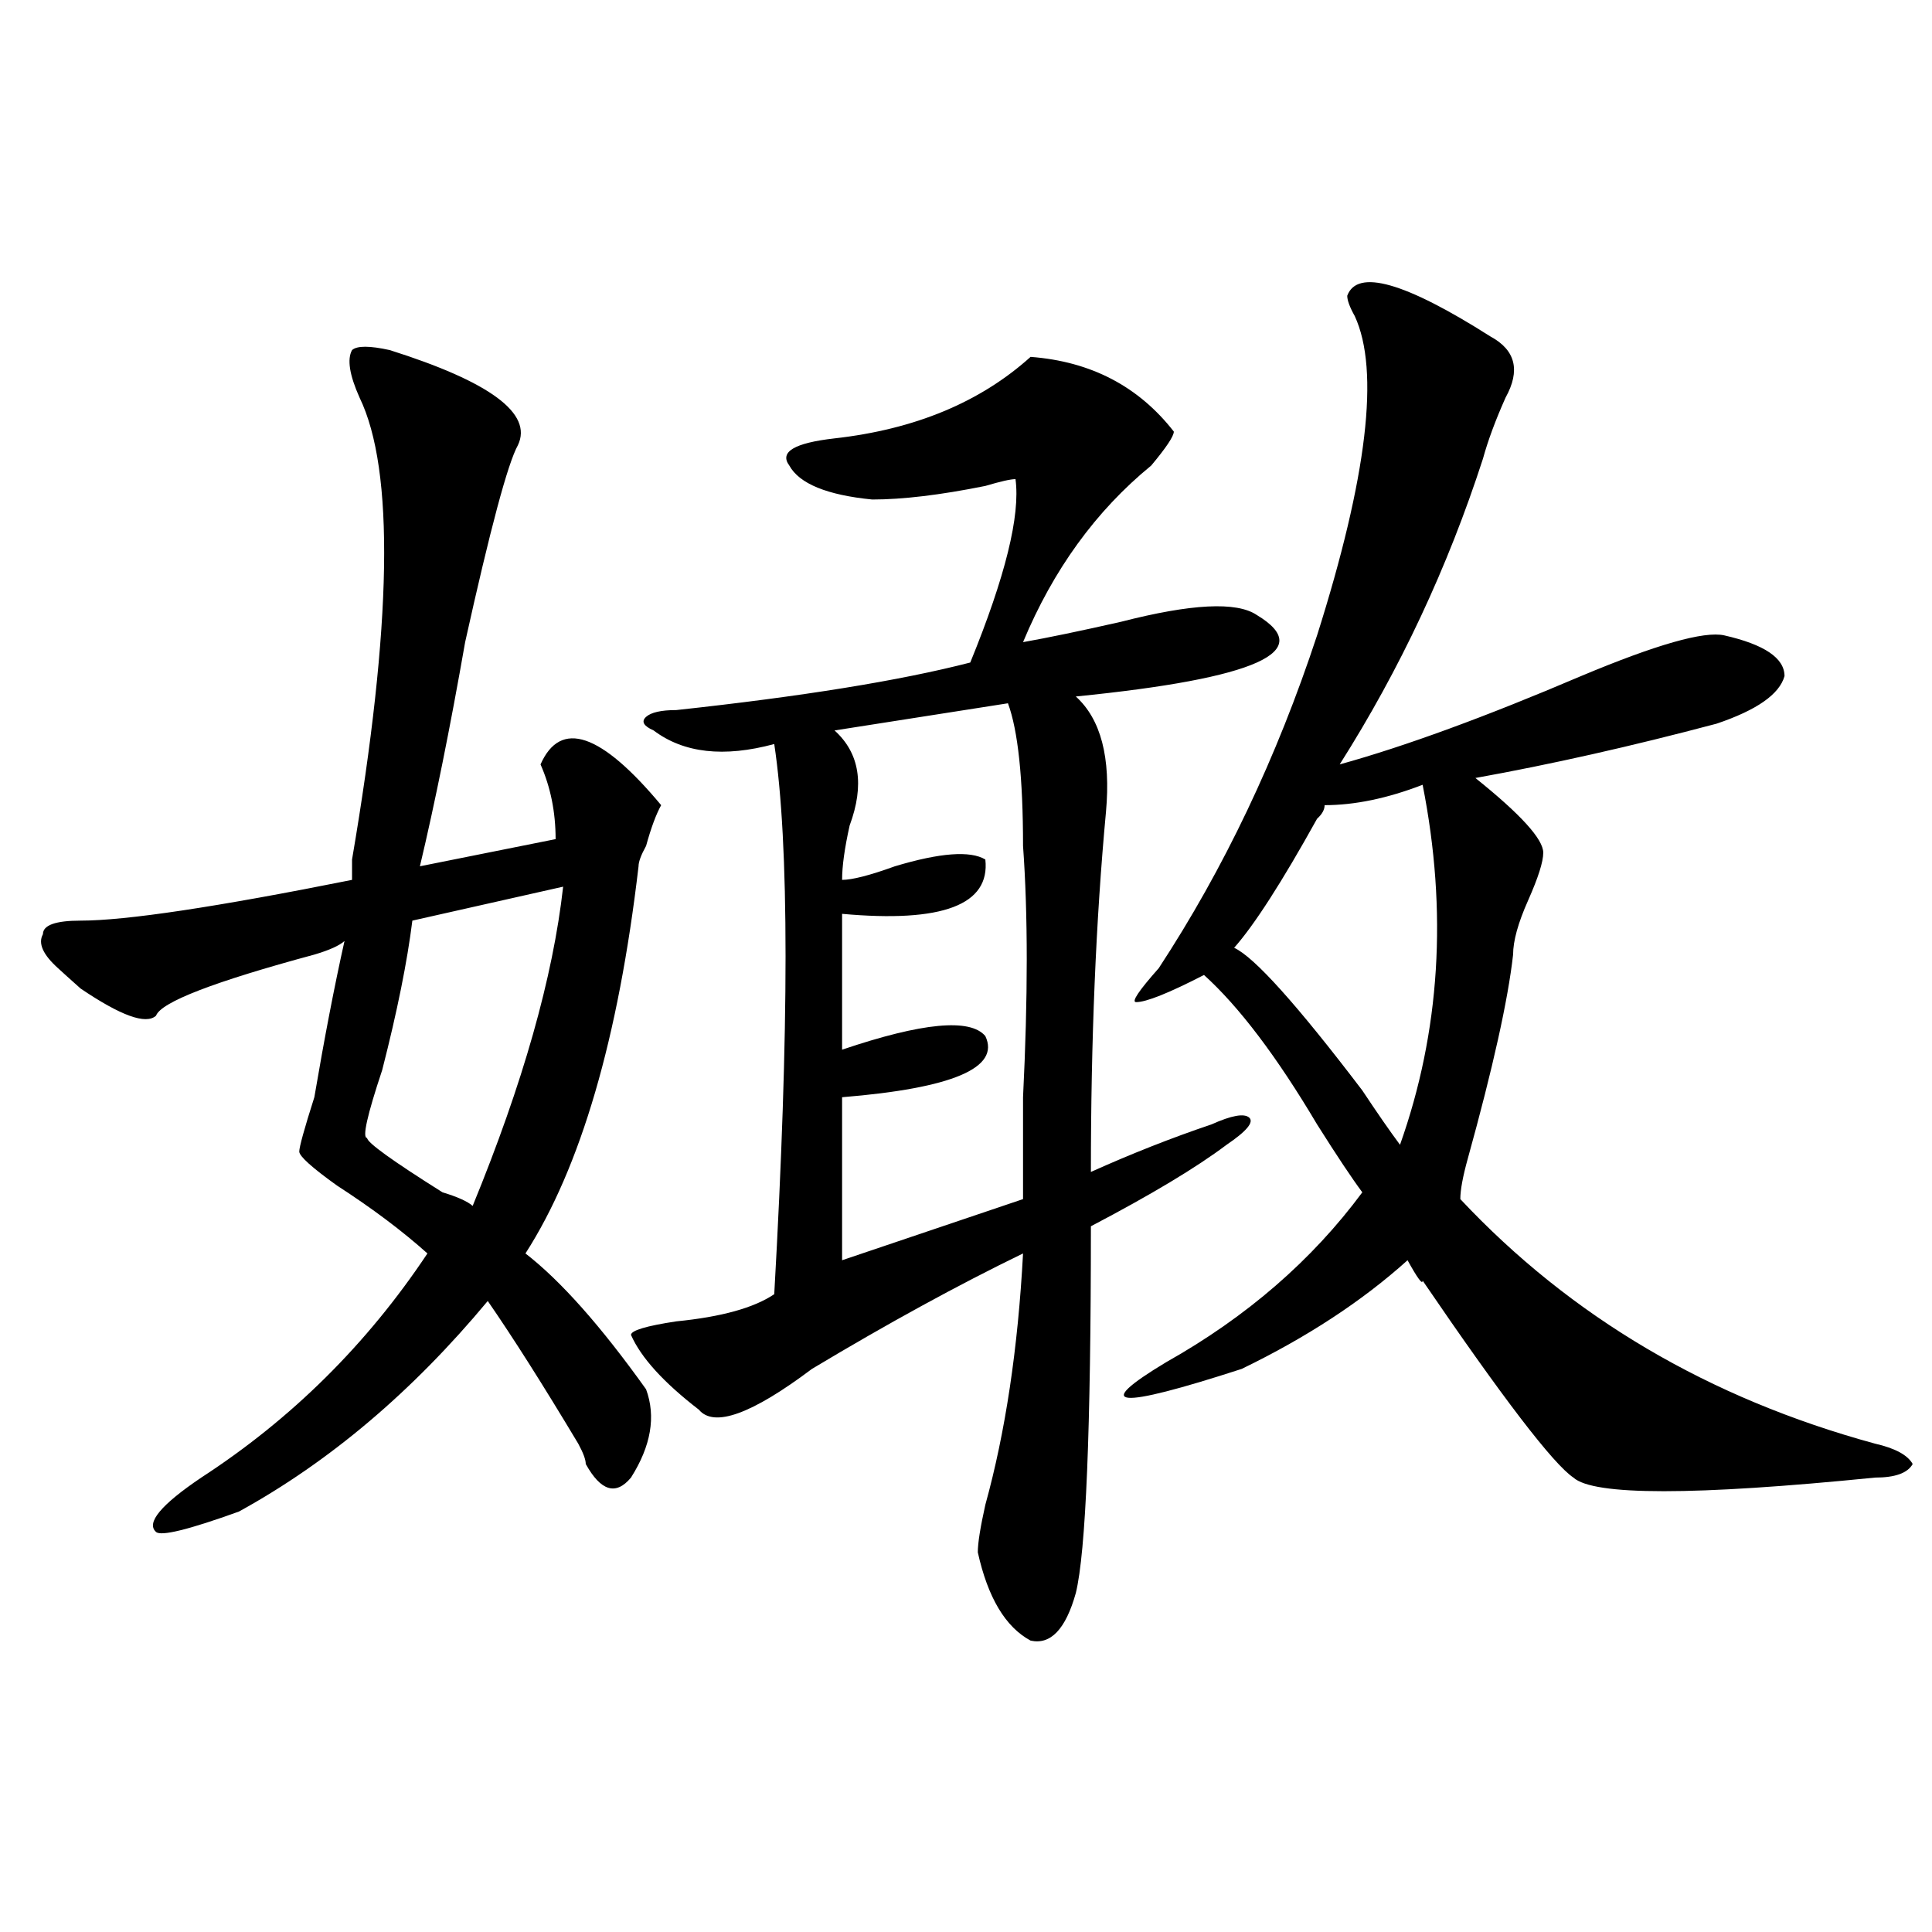 <?xml version="1.0" encoding="utf-8"?>
<!-- Generator: Adobe Illustrator 16.0.0, SVG Export Plug-In . SVG Version: 6.00 Build 0)  -->
<!DOCTYPE svg PUBLIC "-//W3C//DTD SVG 1.1//EN" "http://www.w3.org/Graphics/SVG/1.1/DTD/svg11.dtd">
<svg version="1.1" id="图层_1" xmlns="http://www.w3.org/2000/svg" xmlns:xlink="http://www.w3.org/1999/xlink" x="0px" y="0px"
	 width="1000px" height="1000px" viewBox="0 0 1000 1000" enable-background="new 0 0 1000 1000" xml:space="preserve">
<path d="M334.406,719.094c5.183,14.063,2.561,29.334-7.805,45.703c-7.805,9.394-15.609,7.031-23.414-7.031
	c0-2.307-1.342-5.822-3.902-10.547c-18.231-30.432-33.841-55.041-46.828-73.828c-39.023,46.912-81.949,83.222-128.777,108.984
	c-26.036,9.394-40.365,12.909-42.926,10.547c-5.244-4.669,2.561-14.063,23.414-28.125c46.828-30.432,85.852-69.104,117.07-116.016
	c-13.049-11.7-28.658-23.4-46.828-35.156c-13.049-9.338-19.512-15.216-19.512-17.578c0-2.307,2.561-11.7,7.805-28.125
	c5.183-30.432,10.365-57.403,15.609-80.859c-2.622,2.362-7.805,4.725-15.609,7.031c-52.072,14.063-79.389,24.609-81.949,31.641
	c-5.244,4.725-18.231,0-39.023-14.063c-5.244-4.669-9.146-8.185-11.707-10.547c-7.805-7.031-10.427-12.854-7.805-17.578
	c0-4.669,6.463-7.031,19.512-7.031c23.414,0,70.242-7.031,140.484-21.094c0-2.307,0-5.822,0-10.547
	c20.792-121.838,22.072-201.544,3.902-239.063c-5.244-11.7-6.524-19.885-3.902-24.609c2.561-2.307,9.085-2.307,19.512,0
	c52.011,16.425,74.145,32.85,66.34,49.219c-5.244,9.394-14.329,43.396-27.316,101.953c-7.805,44.55-15.609,83.222-23.414,116.016
	l70.242-14.063c0-14.063-2.622-26.916-7.805-38.672c10.365-23.4,31.219-16.369,62.438,21.094
	c-2.622,4.725-5.244,11.756-7.805,21.094c-2.622,4.725-3.902,8.24-3.902,10.547c-10.427,89.1-29.938,155.896-58.535,200.391
	C290.139,662.844,310.992,686.3,334.406,719.094z M291.48,458.938l-78.047,17.578c-2.622,21.094-7.805,46.912-15.609,77.344
	c-7.805,23.456-10.427,35.156-7.805,35.156c0,2.362,12.987,11.756,39.023,28.125c7.805,2.362,12.987,4.725,15.609,7.031
	C270.627,560.891,286.236,505.85,291.48,458.938z M350.016,367.531c64.998-7.031,115.729-15.216,152.191-24.609
	c18.17-44.494,25.975-76.135,23.414-94.922c-2.622,0-7.805,1.209-15.609,3.516c-23.414,4.725-42.926,7.031-58.535,7.031
	c-23.414-2.307-37.743-8.185-42.926-17.578c-5.244-7.031,2.561-11.7,23.414-14.063c41.584-4.669,75.425-18.731,101.461-42.188
	c31.219,2.362,55.913,15.271,74.145,38.672c0,2.362-3.902,8.24-11.707,17.578c-28.658,23.456-50.73,53.943-66.34,91.406
	c12.987-2.307,29.877-5.822,50.73-10.547c36.401-9.338,59.815-10.547,70.242-3.516c31.219,18.787,0,32.85-93.656,42.188
	c12.987,11.756,18.17,31.641,15.609,59.766c-5.244,56.25-7.805,118.378-7.805,186.328c20.792-9.338,41.584-17.578,62.438-24.609
	c10.365-4.669,16.89-5.822,19.512-3.516c2.561,2.362-1.342,7.031-11.707,14.063c-15.609,11.756-39.023,25.818-70.242,42.188
	c0,105.469-2.622,168.75-7.805,189.844c-5.244,18.731-13.049,26.916-23.414,24.609c-13.049-7.031-22.134-22.303-27.316-45.703
	c0-4.725,1.28-12.854,3.902-24.609c10.365-37.463,16.89-80.859,19.512-130.078c-33.841,16.425-70.242,36.365-109.266,59.766
	c-31.219,23.456-50.73,30.487-58.535,21.094c-18.231-14.063-29.938-26.916-35.121-38.672c0-2.307,7.805-4.669,23.414-7.031
	c23.414-2.307,40.304-7.031,50.73-14.063c7.805-138.263,7.805-233.185,0-284.766c-26.036,7.031-46.828,4.725-62.438-7.031
	c-5.244-2.307-6.524-4.669-3.902-7.031C336.967,368.74,342.211,367.531,350.016,367.531z M521.719,364.016l-89.754,14.063
	c12.987,11.756,15.609,28.125,7.805,49.219c-2.622,11.756-3.902,21.094-3.902,28.125c5.183,0,14.268-2.307,27.316-7.031
	c23.414-7.031,39.023-8.185,46.828-3.516c2.561,23.456-22.134,32.85-74.145,28.125v70.313c41.584-14.063,66.34-16.369,74.145-7.031
	c7.805,16.425-16.951,26.972-74.145,31.641v84.375l93.656-31.641c0-14.063,0-31.641,0-52.734c2.561-51.525,2.561-94.922,0-130.078
	C529.523,402.688,526.901,378.078,521.719,364.016z M771.469,174.172c12.987,7.031,15.609,17.578,7.805,31.641
	c-5.244,11.756-9.146,22.303-11.707,31.641c-18.231,56.25-42.926,108.984-74.145,158.203c33.779-9.338,75.425-24.609,124.875-45.703
	c39.023-16.369,63.718-23.4,74.145-21.094c20.792,4.725,31.219,11.756,31.219,21.094c-2.622,9.394-14.329,17.578-35.121,24.609
	c-44.268,11.756-85.852,21.094-124.875,28.125c23.414,18.787,35.121,31.641,35.121,38.672c0,4.725-2.622,12.909-7.805,24.609
	c-5.244,11.756-7.805,21.094-7.805,28.125c-2.622,23.456-10.427,58.612-23.414,105.469c-2.622,9.394-3.902,16.425-3.902,21.094
	c57.193,60.975,128.777,103.162,214.629,126.563c10.365,2.362,16.89,5.878,19.512,10.547c-2.622,4.725-9.146,7.031-19.512,7.031
	c-93.656,9.394-145.729,9.394-156.094,0c-10.427-7.031-36.463-40.979-78.047-101.953c0,2.362-2.622-1.153-7.805-10.547
	c-23.414,21.094-52.072,39.881-85.852,56.25c-65.06,21.094-78.047,19.94-39.023-3.516c41.584-23.4,75.425-52.734,101.461-87.891
	c-5.244-7.031-13.049-18.731-23.414-35.156c-20.854-35.156-40.365-60.919-58.535-77.344c-18.231,9.394-29.938,14.063-35.121,14.063
	c-2.622,0,1.28-5.822,11.707-17.578c33.779-51.525,61.096-108.984,81.949-172.266c25.975-82.013,32.499-137.109,19.512-165.234
	c-2.622-4.669-3.902-8.185-3.902-10.547C702.507,139.016,727.201,146.047,771.469,174.172z M736.348,406.203
	c-18.231,7.031-35.121,10.547-50.73,10.547c0,2.362-1.342,4.725-3.902,7.031c-18.231,32.85-32.561,55.097-42.926,66.797
	c10.365,4.725,32.499,29.334,66.34,73.828c7.805,11.756,14.268,21.094,19.512,28.125
	C745.433,533.975,749.335,471.847,736.348,406.203z"/>
</svg>
